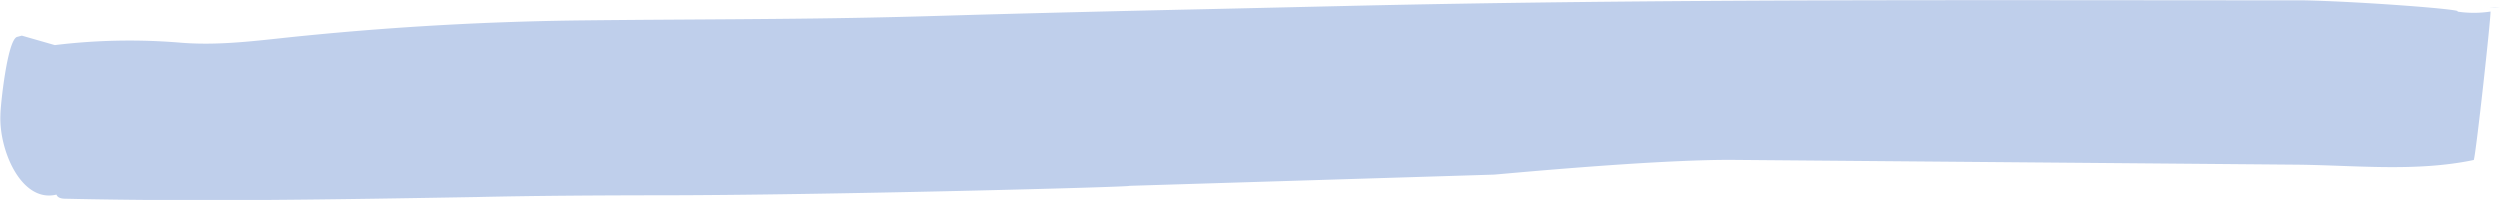 <svg id="Layer_1" data-name="Layer 1" xmlns="http://www.w3.org/2000/svg" viewBox="0 0 298.8 23.9"><defs><style>.cls-1{fill:#bfcfeb;}</style></defs><path class="cls-1" d="M37.1,51.62h0Z" transform="translate(-31.55 -27.74)"/><path class="cls-1" d="M330.35,28.64H329.1A8.69,8.69,0,0,0,330.35,28.64Z" transform="translate(-31.55 -27.74)"/><path class="cls-1" d="M110.22,51.08c19.63,0,57.16-1,56.3-1.13l43.57-1.34c.32,0,19.24-1.84,28.72-1.76l45,.38,22.13.19c7,.06,14.31.9,21.28-.56.29-1,2-16.58,2-17.74a13.27,13.27,0,0,1-4,0c1.24-.22-11.43-1.2-18.35-1.34-38.28,0-76.5-.21-114.77.68l-16.61.38q-12.65.27-25.29.61c-4.1.11-8.2.25-12.3.34-11.95.28-24,.25-36.06.38Q84.93,30.33,68.08,32c-5,.48-9.85,1.24-14.84.85a73.67,73.67,0,0,0-15.14.28L34.16,32l-.56.15c-1.17.3-2,8.23-2,9.31-.2,4.41,2.73,11.07,7.21,9.38.22-.39-.62-.37-.53.08s.58.56,1,.57c16.41.37,32.83.08,49.25-.2C95.7,51.13,103,51.09,110.22,51.08Z" transform="translate(-31.55 -27.74)"/></svg>